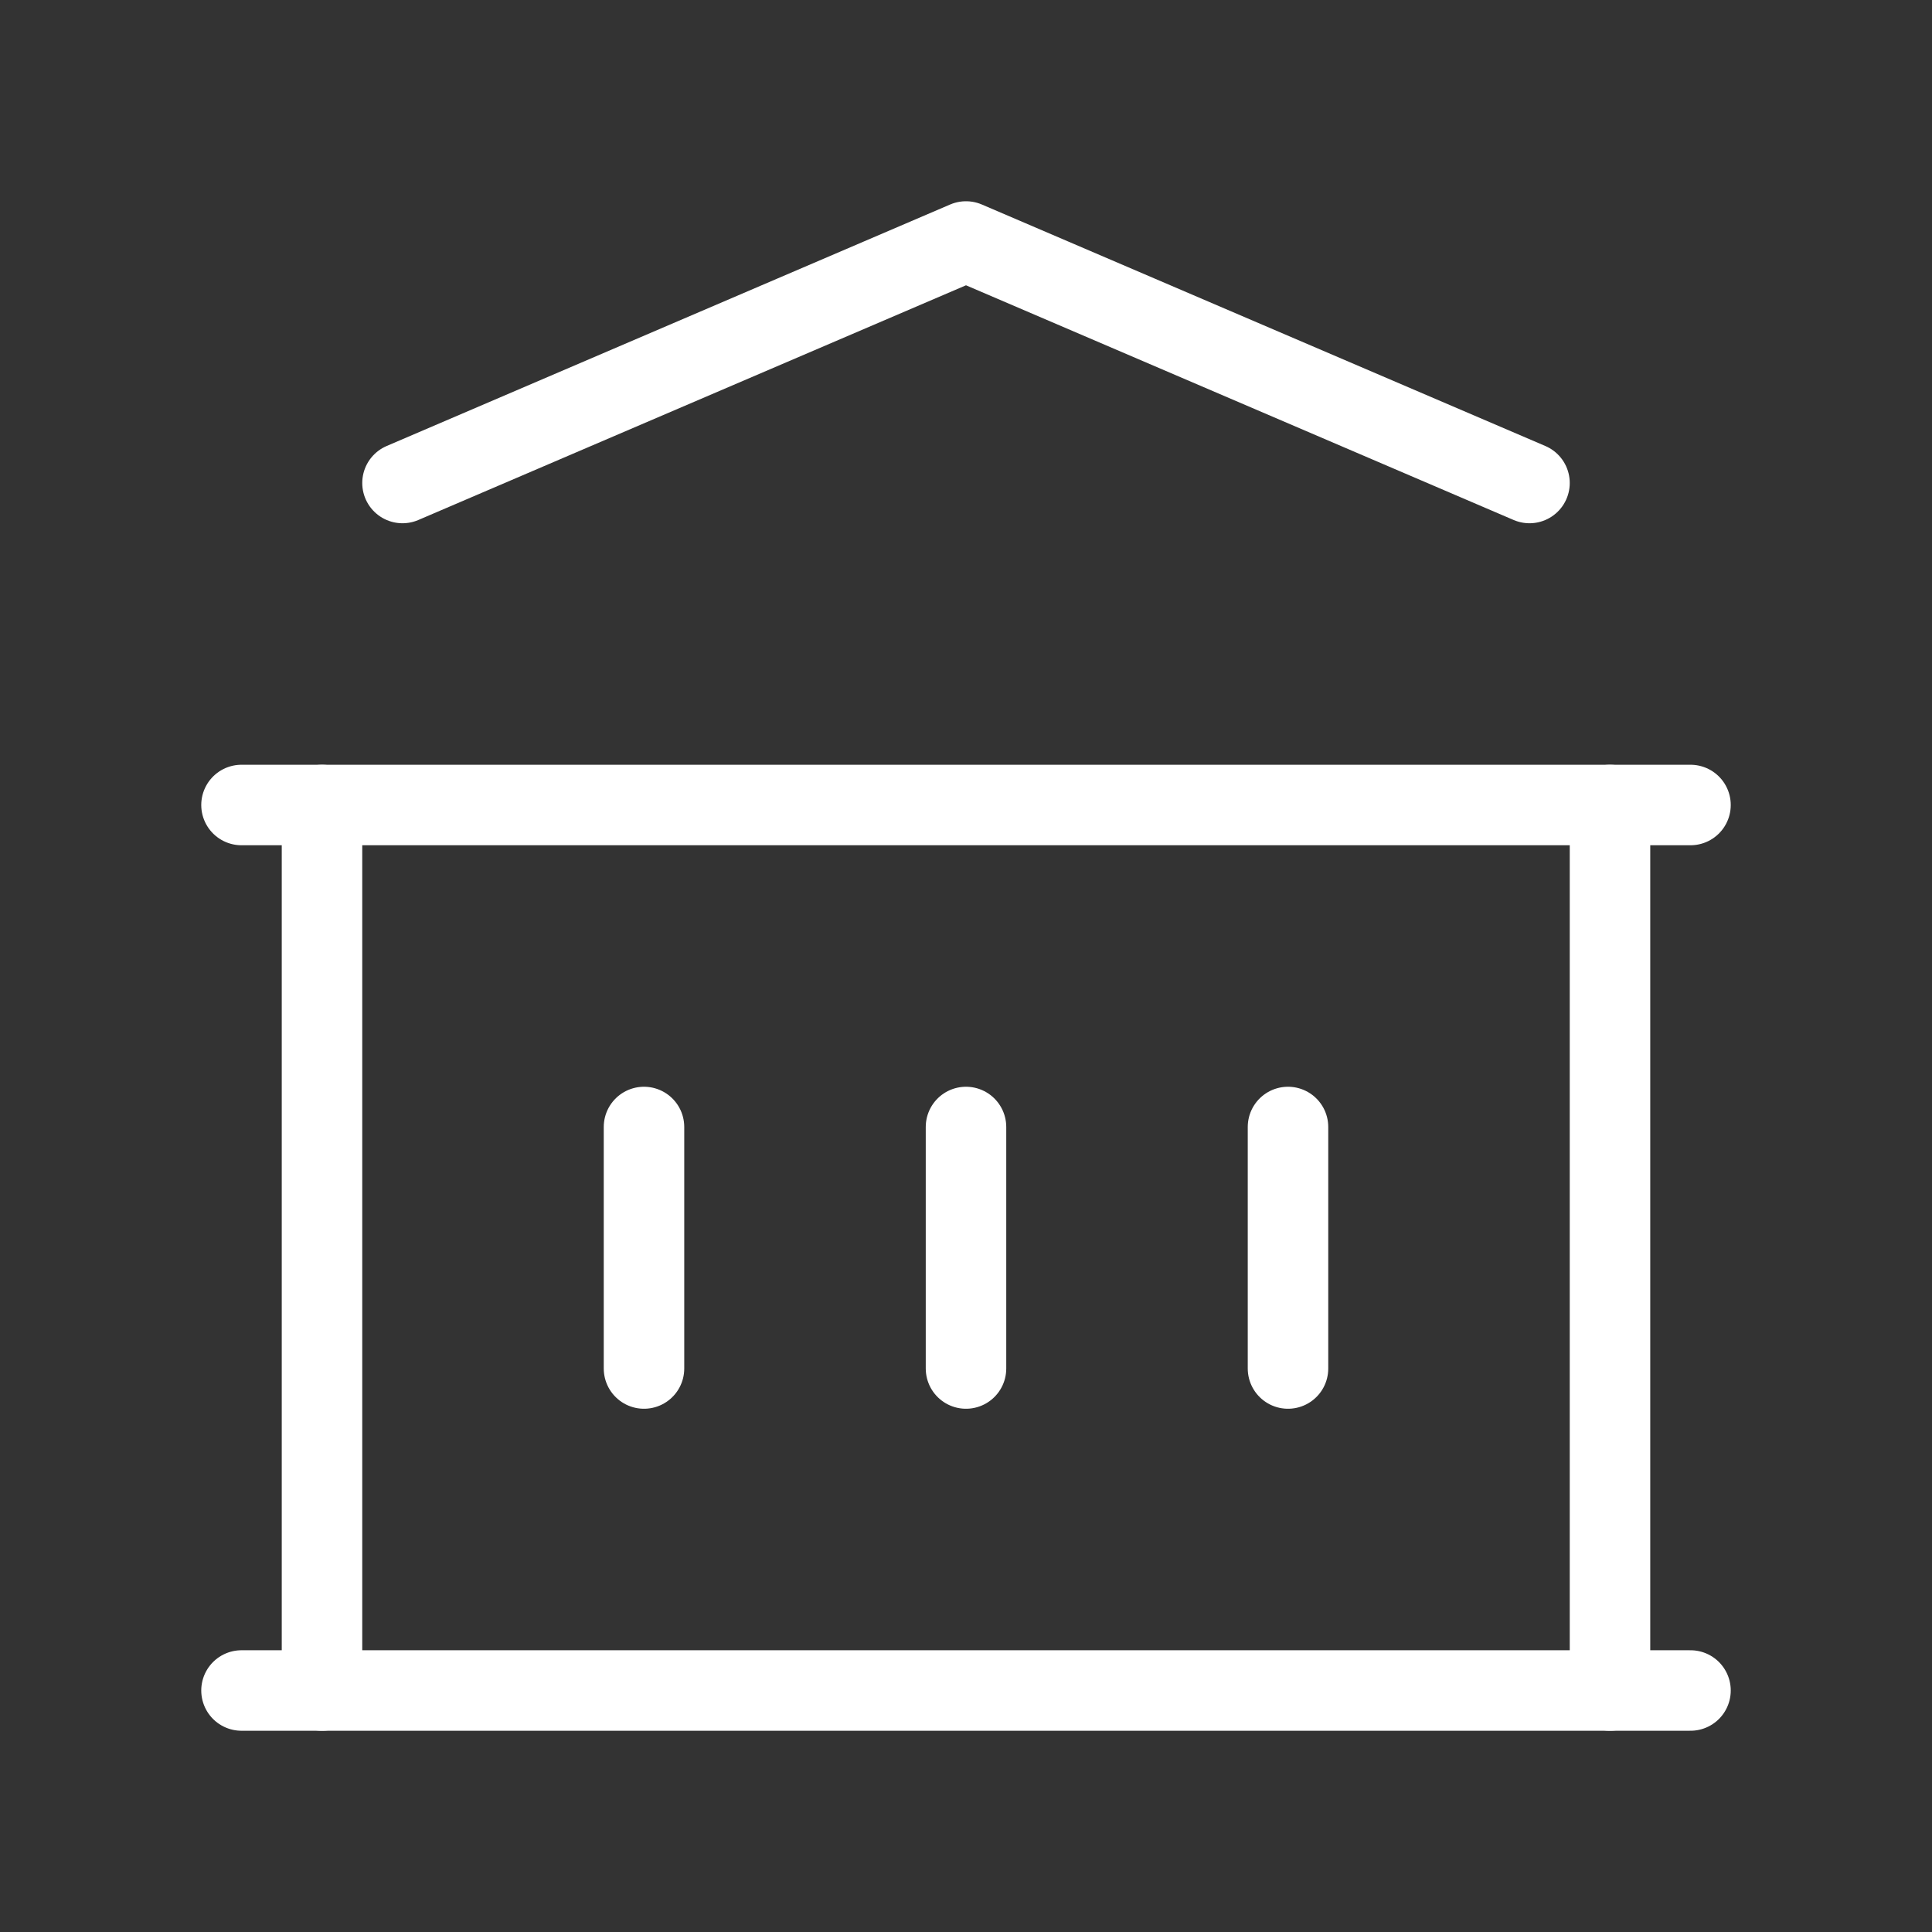 <svg xmlns="http://www.w3.org/2000/svg" class="icon icon-tabler icon-tabler-building-bank" width="44" height="44" viewBox="0 0 24 24" stroke-width="1" stroke="#ffffff" fill="none" stroke-linecap="round" stroke-linejoin="round">
  <rect x="0" y="0" width="24" height="24" fill="#333333" stroke="none"/>
  <path stroke="none" d="M0 0h24v24H0z" fill="none"/>
  <line x1="3" y1="21" x2="21" y2="21" />
  <line x1="3" y1="10" x2="21" y2="10" />
  <polyline points="5 6 12 3 19 6" />
  <line x1="4" y1="10" x2="4" y2="21" />
  <line x1="20" y1="10" x2="20" y2="21" />
  <line x1="8" y1="14" x2="8" y2="17" />
  <line x1="12" y1="14" x2="12" y2="17" />
  <line x1="16" y1="14" x2="16" y2="17" />
</svg>